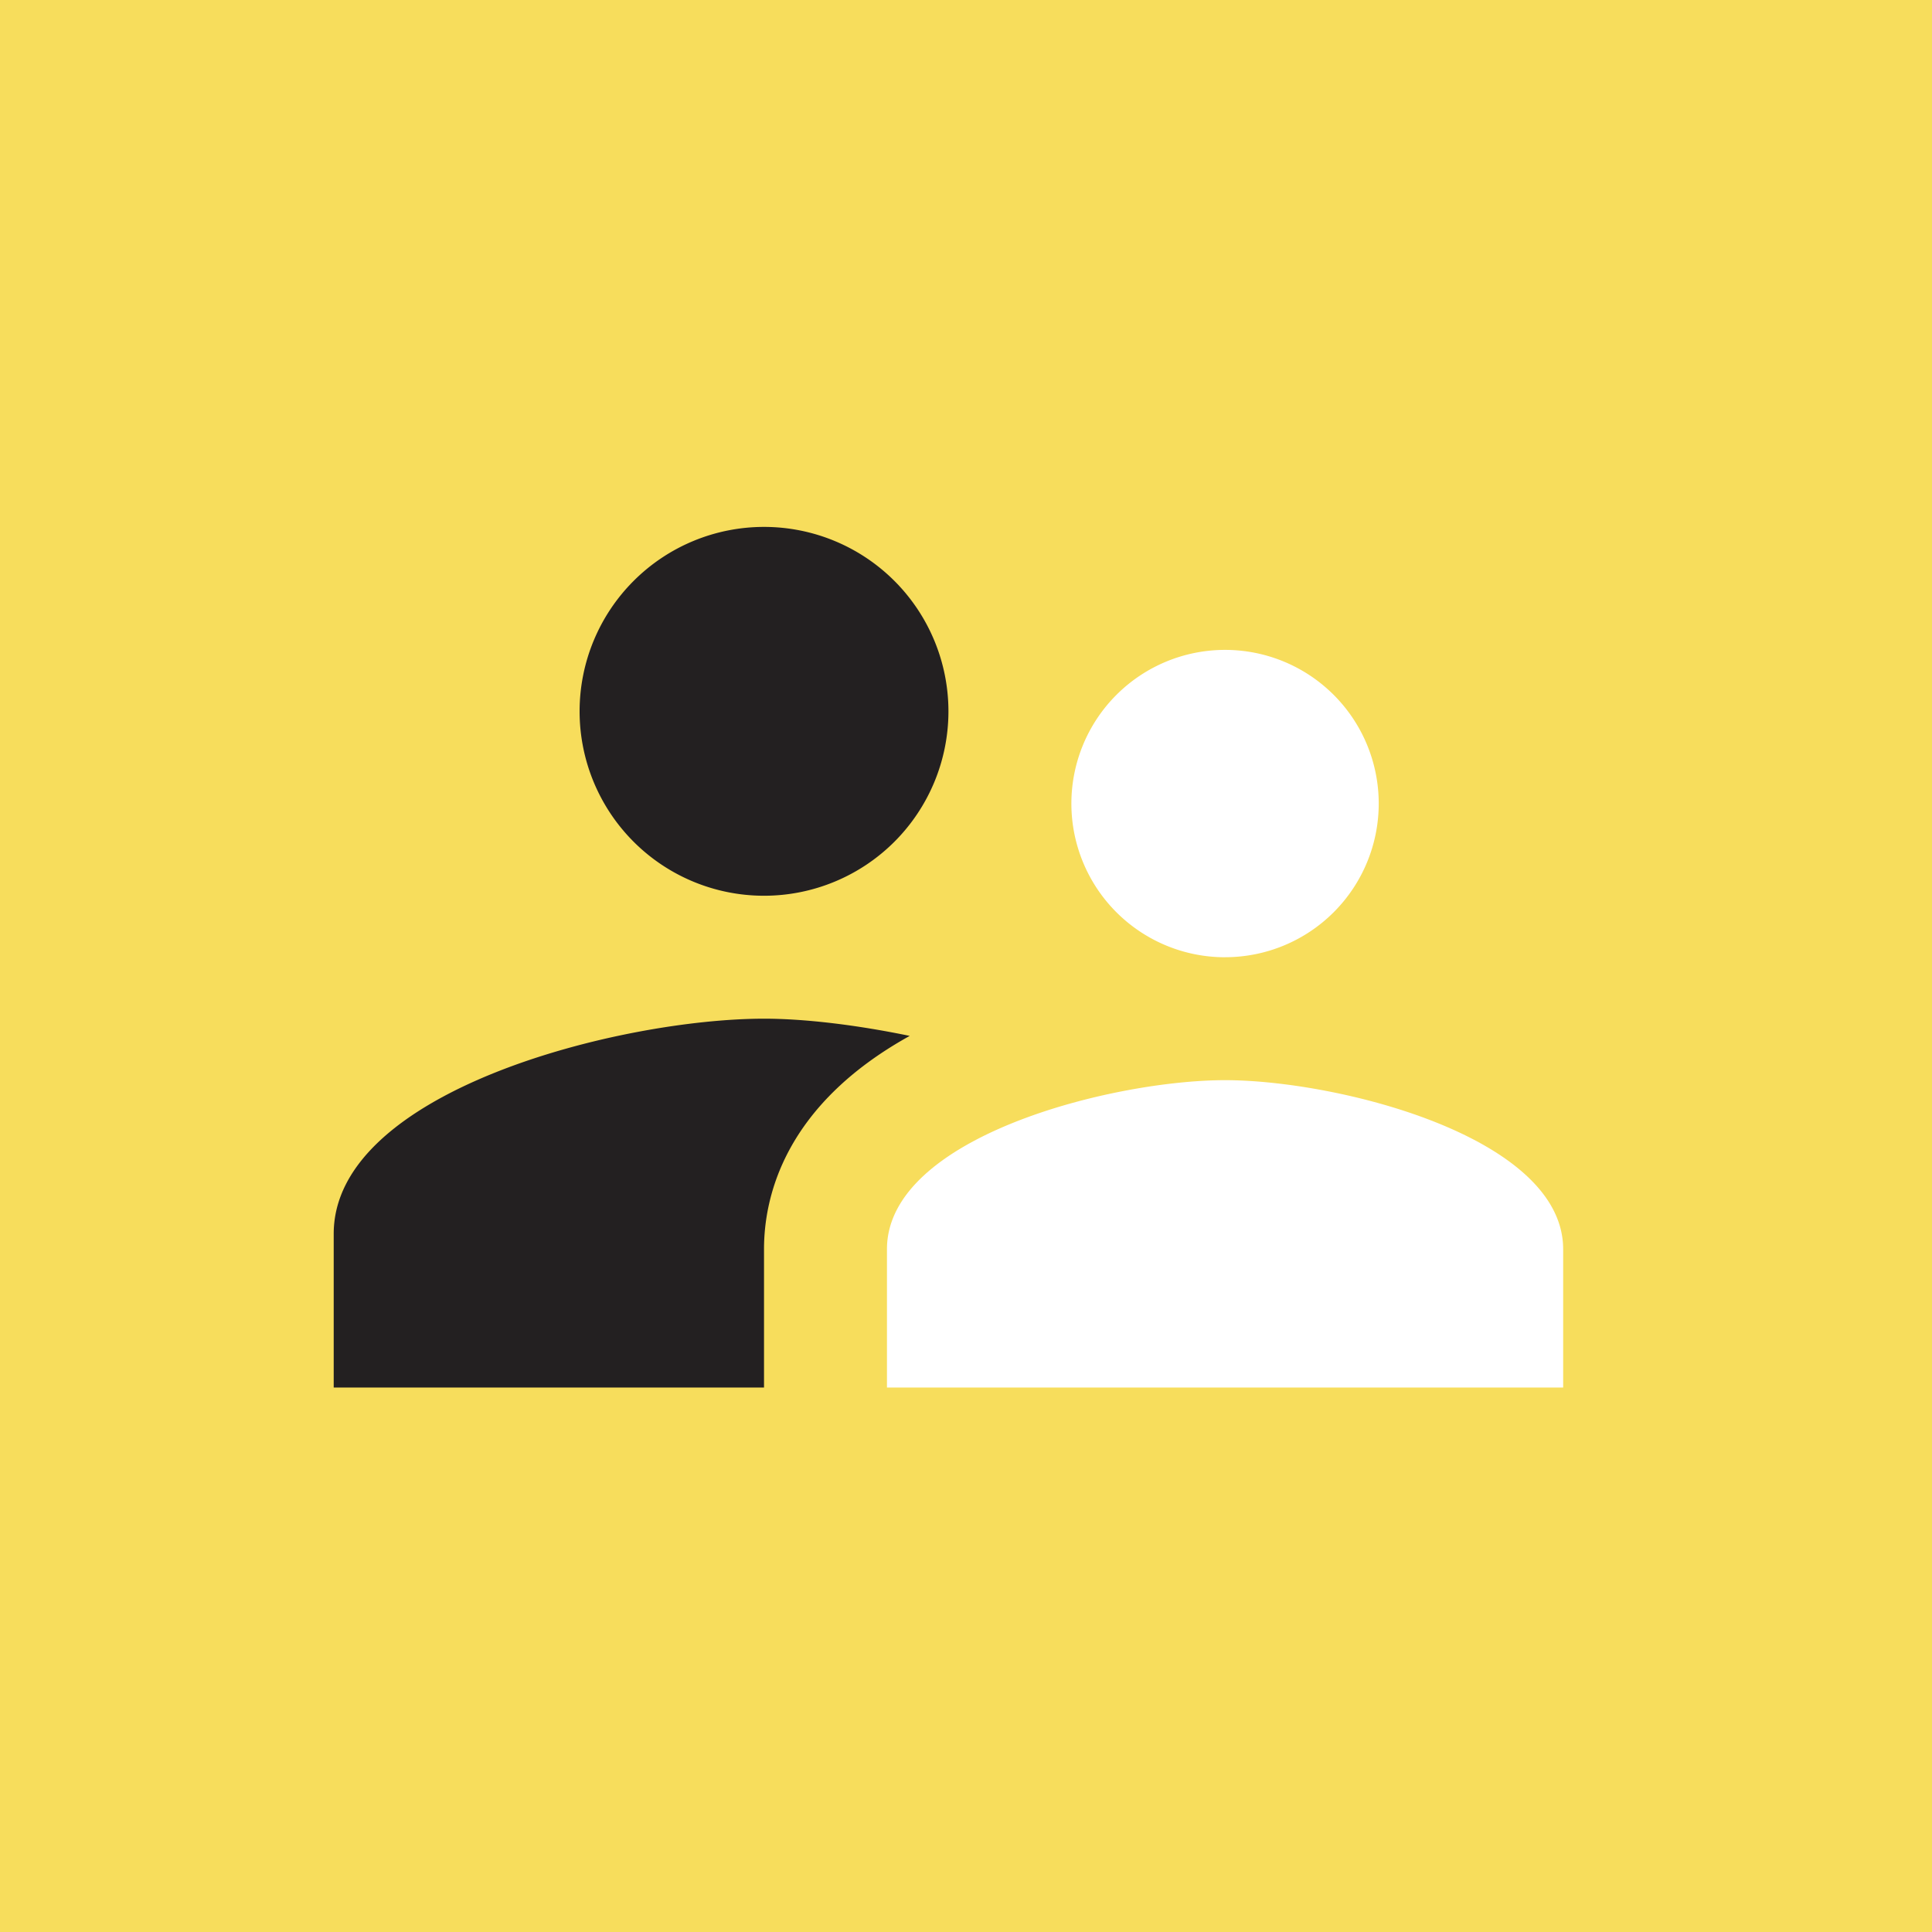 <svg width="55" height="55" fill="none" xmlns="http://www.w3.org/2000/svg"><path fill="#F7DD5C" d="M0 0h55v55H0z"/><path d="M34.875 27.25a4.374 4.374 0 1 0 0-8.749 4.374 4.374 0 0 0 0 8.75zm0 3.5c-3.202 0-9.625 1.61-9.625 4.813V39.5H44.5v-3.937c0-3.203-6.422-4.813-9.625-4.813z" fill="#fff"/><path d="M21.75 25.5a5.25 5.25 0 1 0 0-10.5 5.25 5.25 0 0 0 0 10.5zm0 3.5C17.672 29 9.5 31.047 9.5 35.125V39.5h12.25v-3.938c0-1.487.578-4.094 4.148-6.072-1.523-.315-2.993-.49-4.148-.49z" fill="#232021"/></svg>